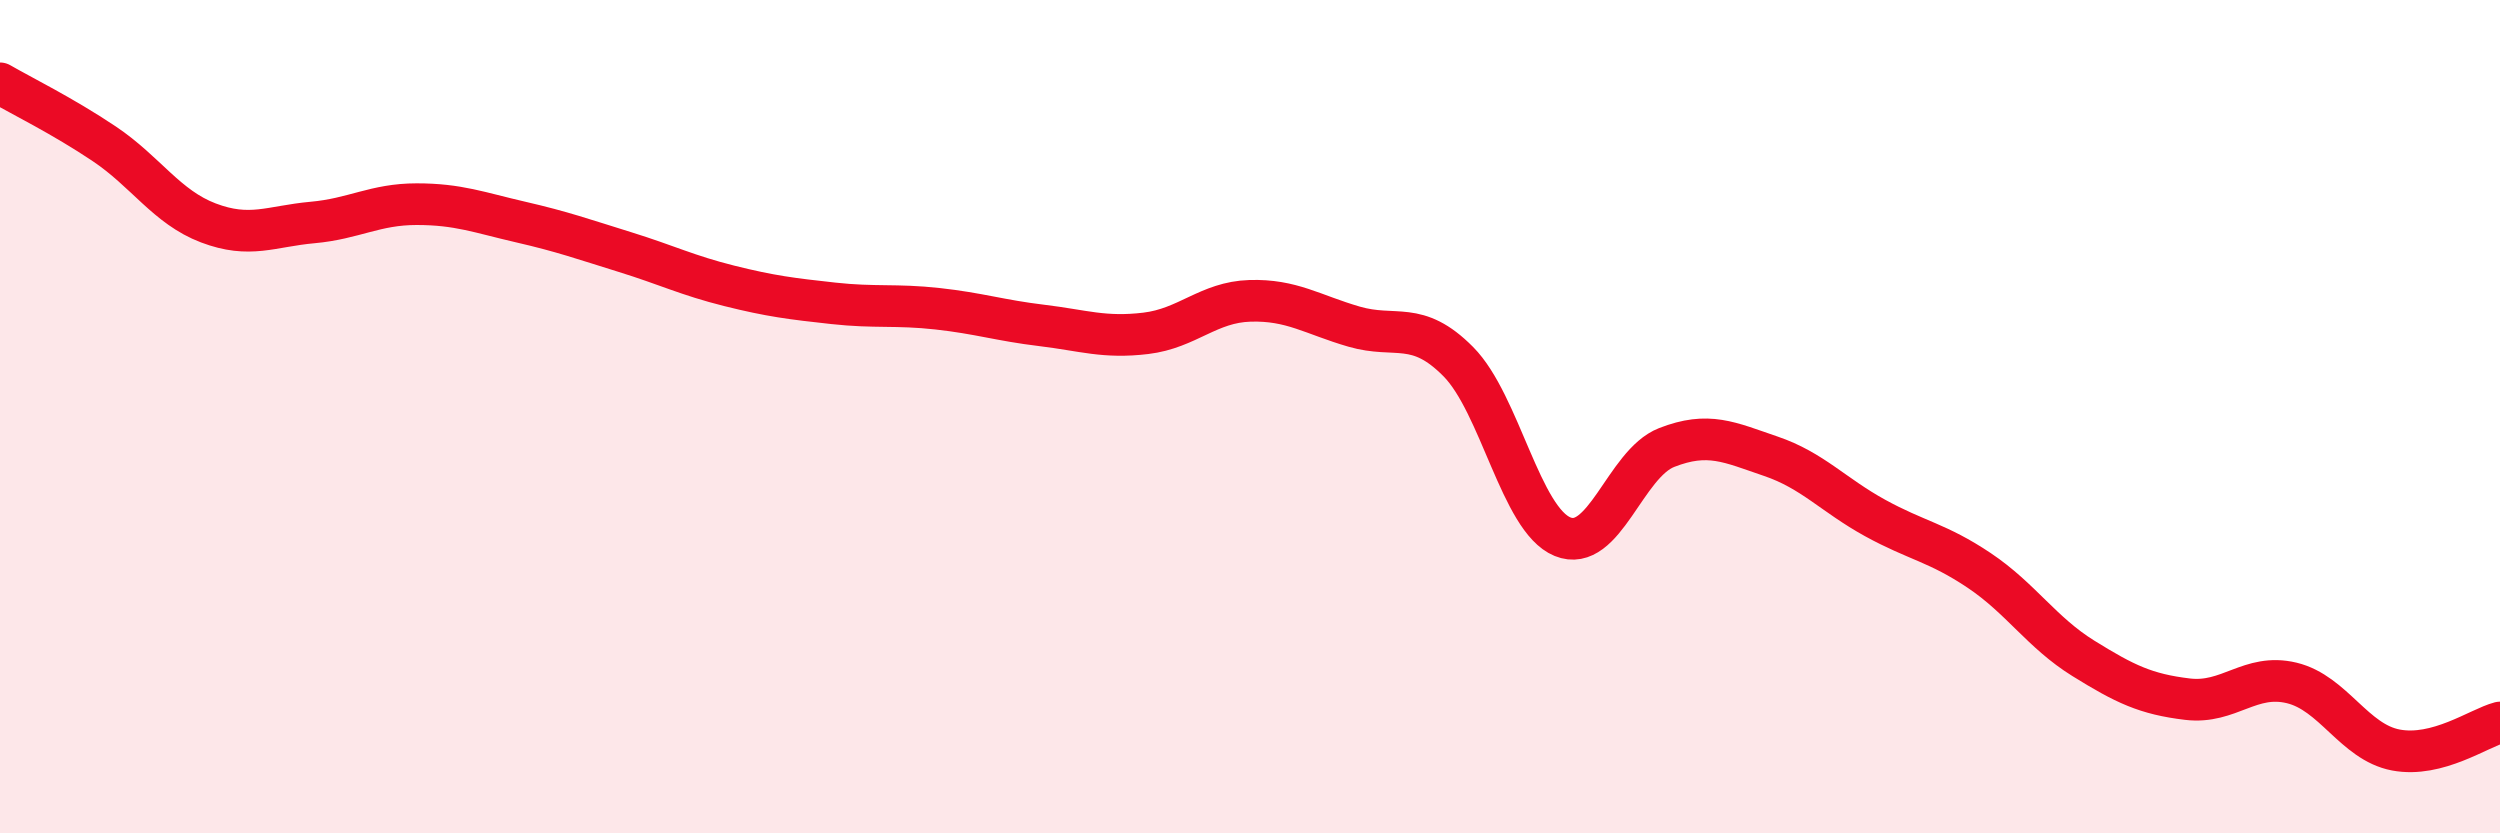 
    <svg width="60" height="20" viewBox="0 0 60 20" xmlns="http://www.w3.org/2000/svg">
      <path
        d="M 0,2 C 0.5,2.29 1.5,2.78 2.5,3.45 C 3.5,4.12 4,4.97 5,5.35 C 6,5.73 6.5,5.43 7.5,5.34 C 8.5,5.25 9,4.9 10,4.9 C 11,4.9 11.5,5.1 12.5,5.33 C 13.5,5.56 14,5.74 15,6.05 C 16,6.36 16.5,6.61 17.5,6.86 C 18.5,7.11 19,7.17 20,7.28 C 21,7.39 21.5,7.3 22.5,7.41 C 23.5,7.52 24,7.69 25,7.81 C 26,7.93 26.5,8.12 27.5,8 C 28.5,7.88 29,7.25 30,7.22 C 31,7.19 31.5,7.55 32.5,7.84 C 33.5,8.13 34,7.67 35,8.68 C 36,9.69 36.5,12.47 37.5,12.88 C 38.5,13.29 39,11.13 40,10.74 C 41,10.35 41.5,10.61 42.5,10.95 C 43.5,11.29 44,11.88 45,12.43 C 46,12.98 46.5,13.02 47.5,13.69 C 48.5,14.36 49,15.18 50,15.8 C 51,16.42 51.5,16.66 52.5,16.78 C 53.5,16.9 54,16.15 55,16.39 C 56,16.63 56.5,17.81 57.5,18 C 58.5,18.19 59.5,17.47 60,17.34L60 20L0 20Z"
        fill="#EB0A25"
        opacity="0.1"
        stroke-linecap="round"
        stroke-linejoin="round"
      />
      <path
        d="M 0,2 C 0.5,2.29 1.5,2.78 2.5,3.45 C 3.5,4.12 4,4.97 5,5.35 C 6,5.73 6.5,5.43 7.5,5.34 C 8.5,5.25 9,4.9 10,4.9 C 11,4.9 11.5,5.1 12.5,5.33 C 13.5,5.56 14,5.74 15,6.05 C 16,6.36 16.5,6.61 17.5,6.86 C 18.5,7.11 19,7.17 20,7.28 C 21,7.39 21.5,7.3 22.5,7.41 C 23.5,7.52 24,7.69 25,7.81 C 26,7.93 26.5,8.12 27.5,8 C 28.5,7.88 29,7.25 30,7.22 C 31,7.19 31.5,7.55 32.5,7.84 C 33.5,8.13 34,7.67 35,8.68 C 36,9.69 36.5,12.47 37.5,12.88 C 38.5,13.29 39,11.13 40,10.74 C 41,10.35 41.5,10.61 42.5,10.95 C 43.5,11.29 44,11.88 45,12.43 C 46,12.98 46.5,13.02 47.5,13.69 C 48.5,14.36 49,15.18 50,15.8 C 51,16.42 51.5,16.66 52.5,16.78 C 53.5,16.9 54,16.15 55,16.39 C 56,16.63 56.5,17.81 57.5,18 C 58.5,18.19 59.5,17.47 60,17.34"
        stroke="#EB0A25"
        stroke-width="1"
        fill="none"
        stroke-linecap="round"
        stroke-linejoin="round"
      />
    </svg>
  